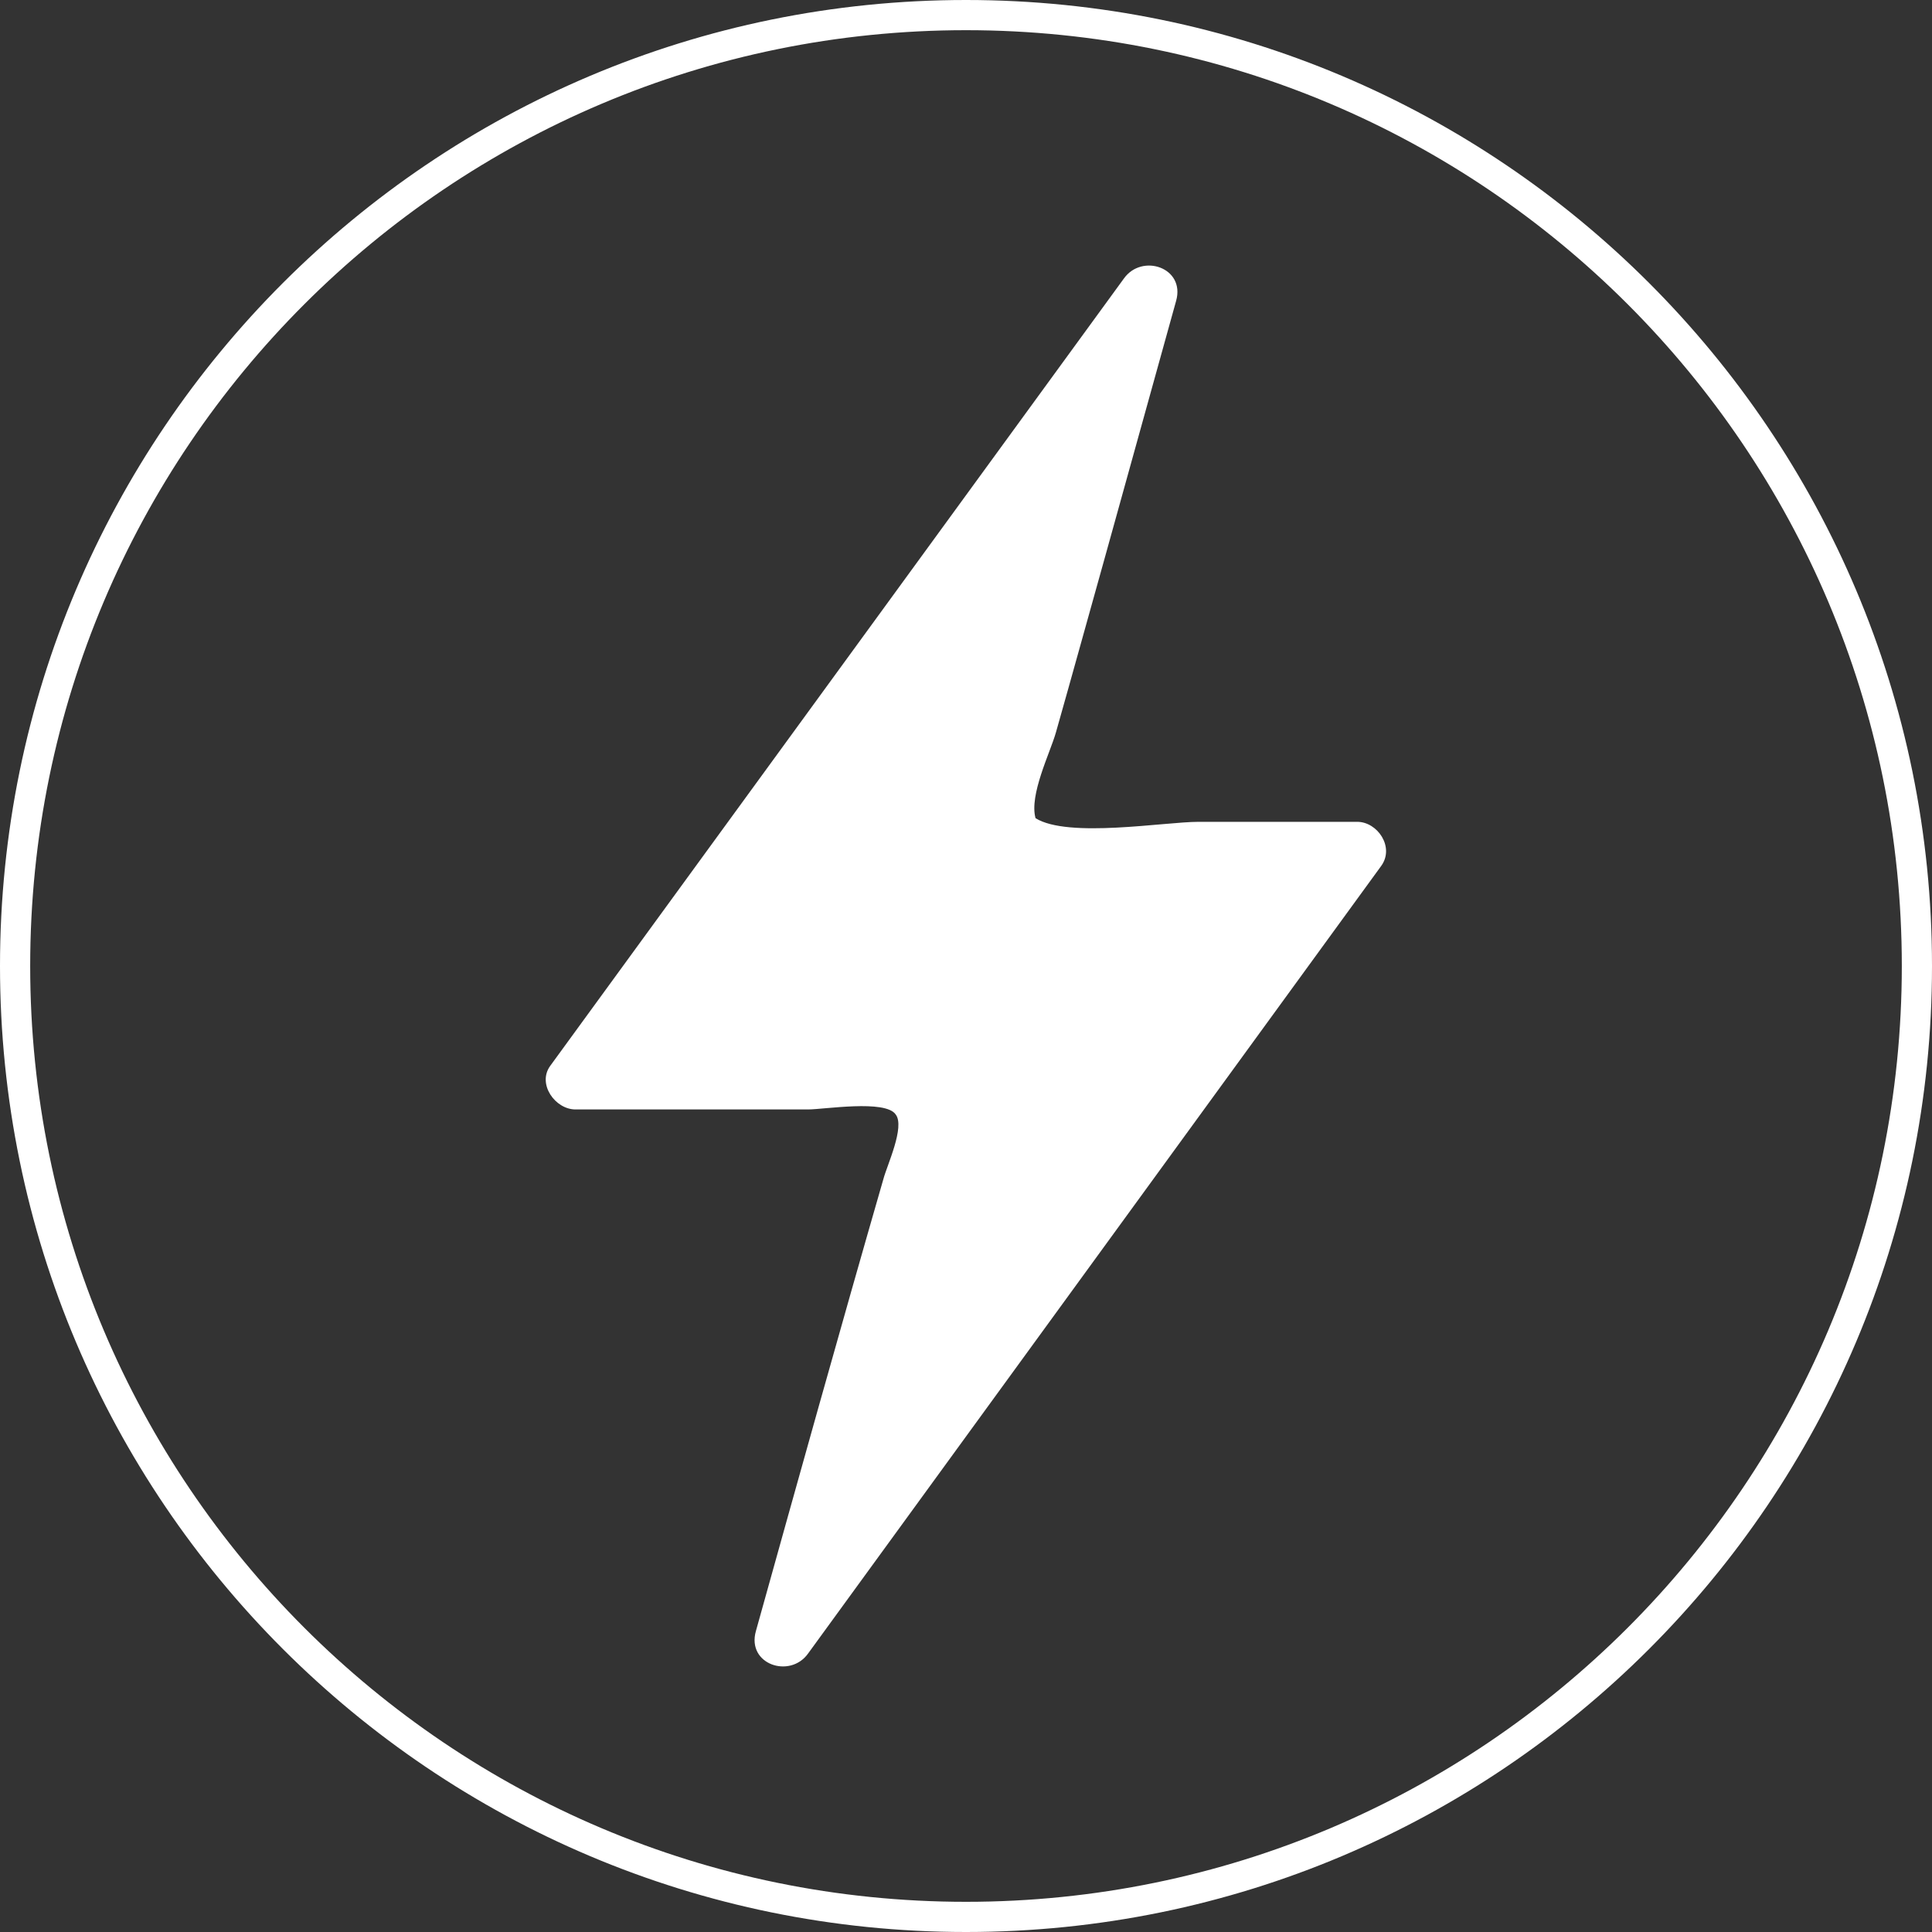 <?xml version="1.0" encoding="UTF-8"?>
<svg width="64px" height="64px" viewBox="0 0 64 64" version="1.1" xmlns="http://www.w3.org/2000/svg" xmlns:xlink="http://www.w3.org/1999/xlink">
    <rect x="0" y="0" width="64" height="64" fill="#333333" stroke="none"/>
    <!-- Generator: Sketch 56.2 (81672) - https://sketch.com -->
    <title>icon_electric-quantity</title>
    <desc>Created with Sketch.</desc>
    <g id="页面-1" stroke="none" stroke-width="1" fill="none" fill-rule="evenodd">
        <g id="icon_electric-quantity" fill="#FFFFFF" fill-rule="nonzero">
            <path d="M32,0 C49.673,-3.24649801e-15 64,14.327 64,32 C64,49.673 49.673,64 32,64 C14.327,64 2.164332e-15,49.673 0,32 C-2.164332e-15,14.327 14.327,3.24649801e-15 32,0 Z M32,1 C14.879,1 1,14.879 1,32 C1,49.121 14.879,63 32,63 C49.121,63 63,49.121 63,32 C63,14.879 49.121,1 32,1 Z" id="形状结合"></path>
            <path d="M44.96,27.224 L39.704,27.224 C38.576,27.224 35.384,27.776 34.304,27.104 C34.088,26.336 34.784,24.944 34.976,24.272 C35.528,22.328 36.056,20.408 36.608,18.44 L38.96,9.968 C39.272,8.864 37.832,8.384 37.232,9.224 L18.224,35.312 C17.792,35.912 18.392,36.752 19.064,36.752 L26.768,36.752 C27.296,36.752 29.336,36.416 29.672,36.92 C29.984,37.328 29.384,38.6 29.264,39.056 C27.824,44.048 26.432,49.04 25.04,54.032 C24.728,55.136 26.168,55.616 26.768,54.776 L45.752,28.688 C46.208,28.064 45.632,27.224 44.96,27.224 Z" id="路径"></path>
        </g>
    </g>
</svg>